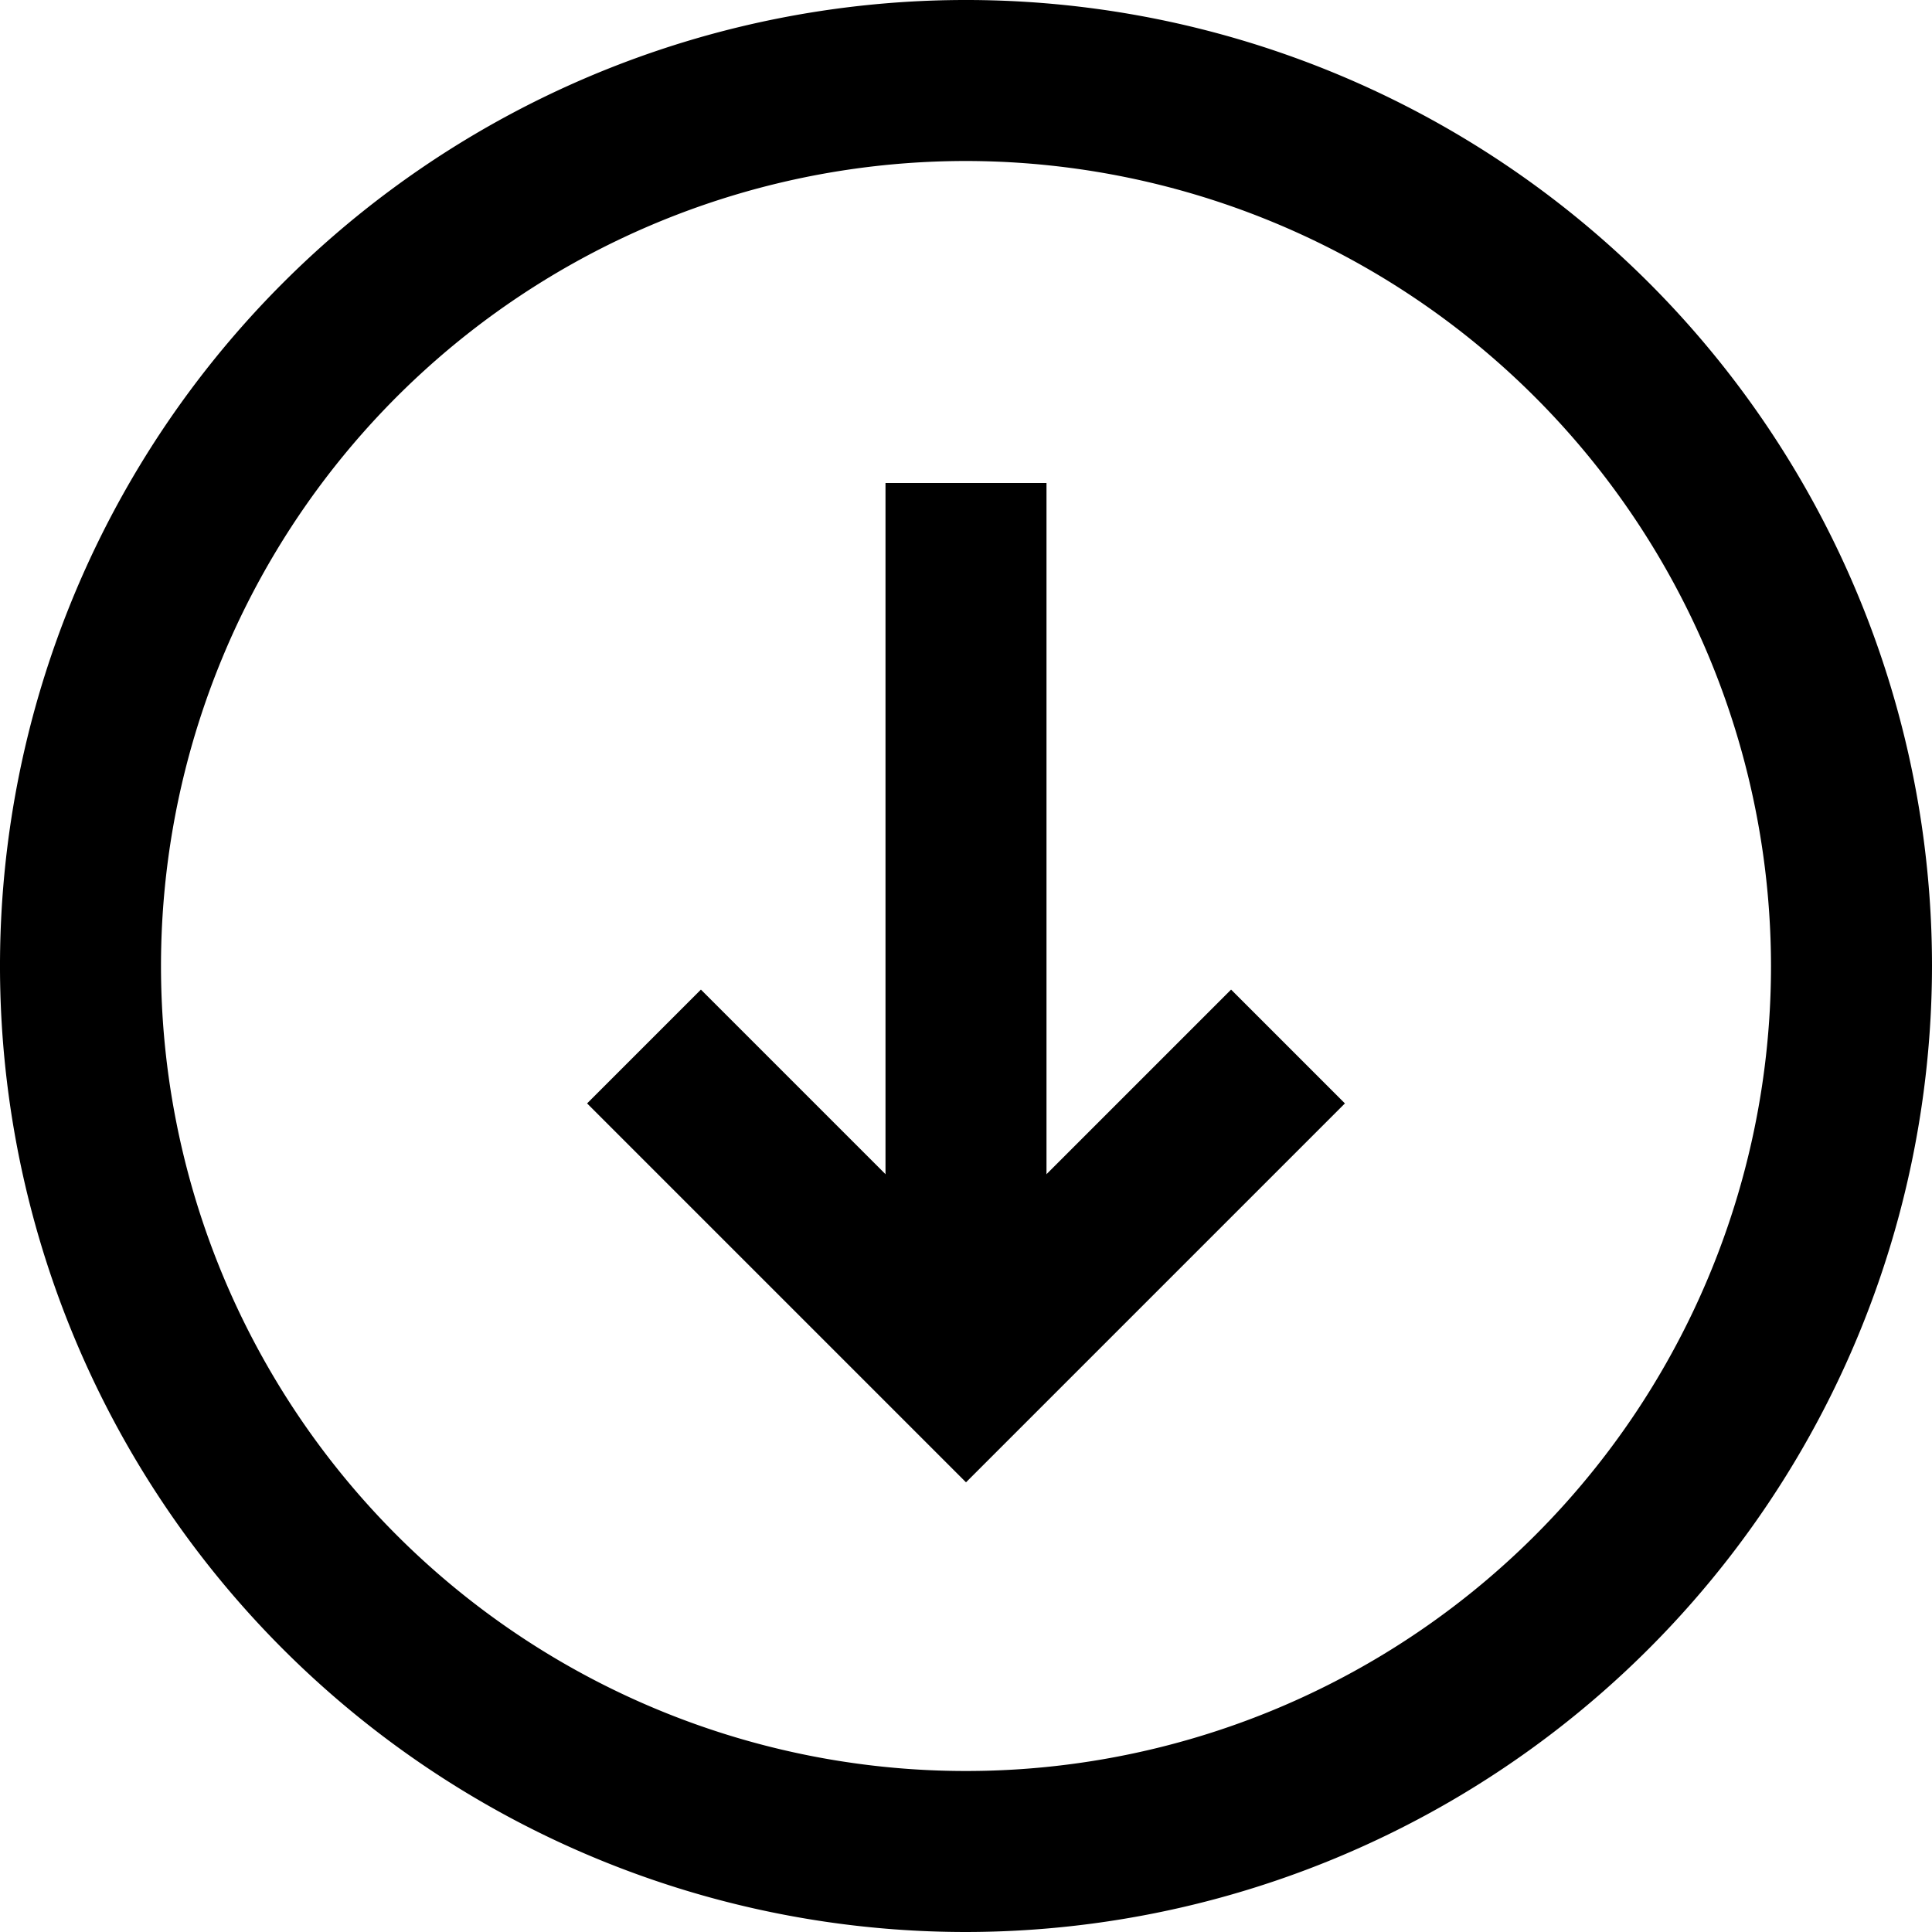 <svg xmlns="http://www.w3.org/2000/svg" viewBox="0 0 24 24"><title>15.Arrow Down15.Arrow Down</title><g id="_15.Arrow_Down" data-name="15.Arrow Down"><path d="M12,24A12,12,0,1,1,24,12,12.013,12.013,0,0,1,12,24ZM12,2A10,10,0,1,0,22,12,10.011,10.011,0,0,0,12,2Z"/><polygon points="12 18.414 7.293 13.707 8.707 12.293 12 15.586 15.293 12.293 16.707 13.707 12 18.414"/><rect x="11" y="6" width="2" height="11"/></g></svg>